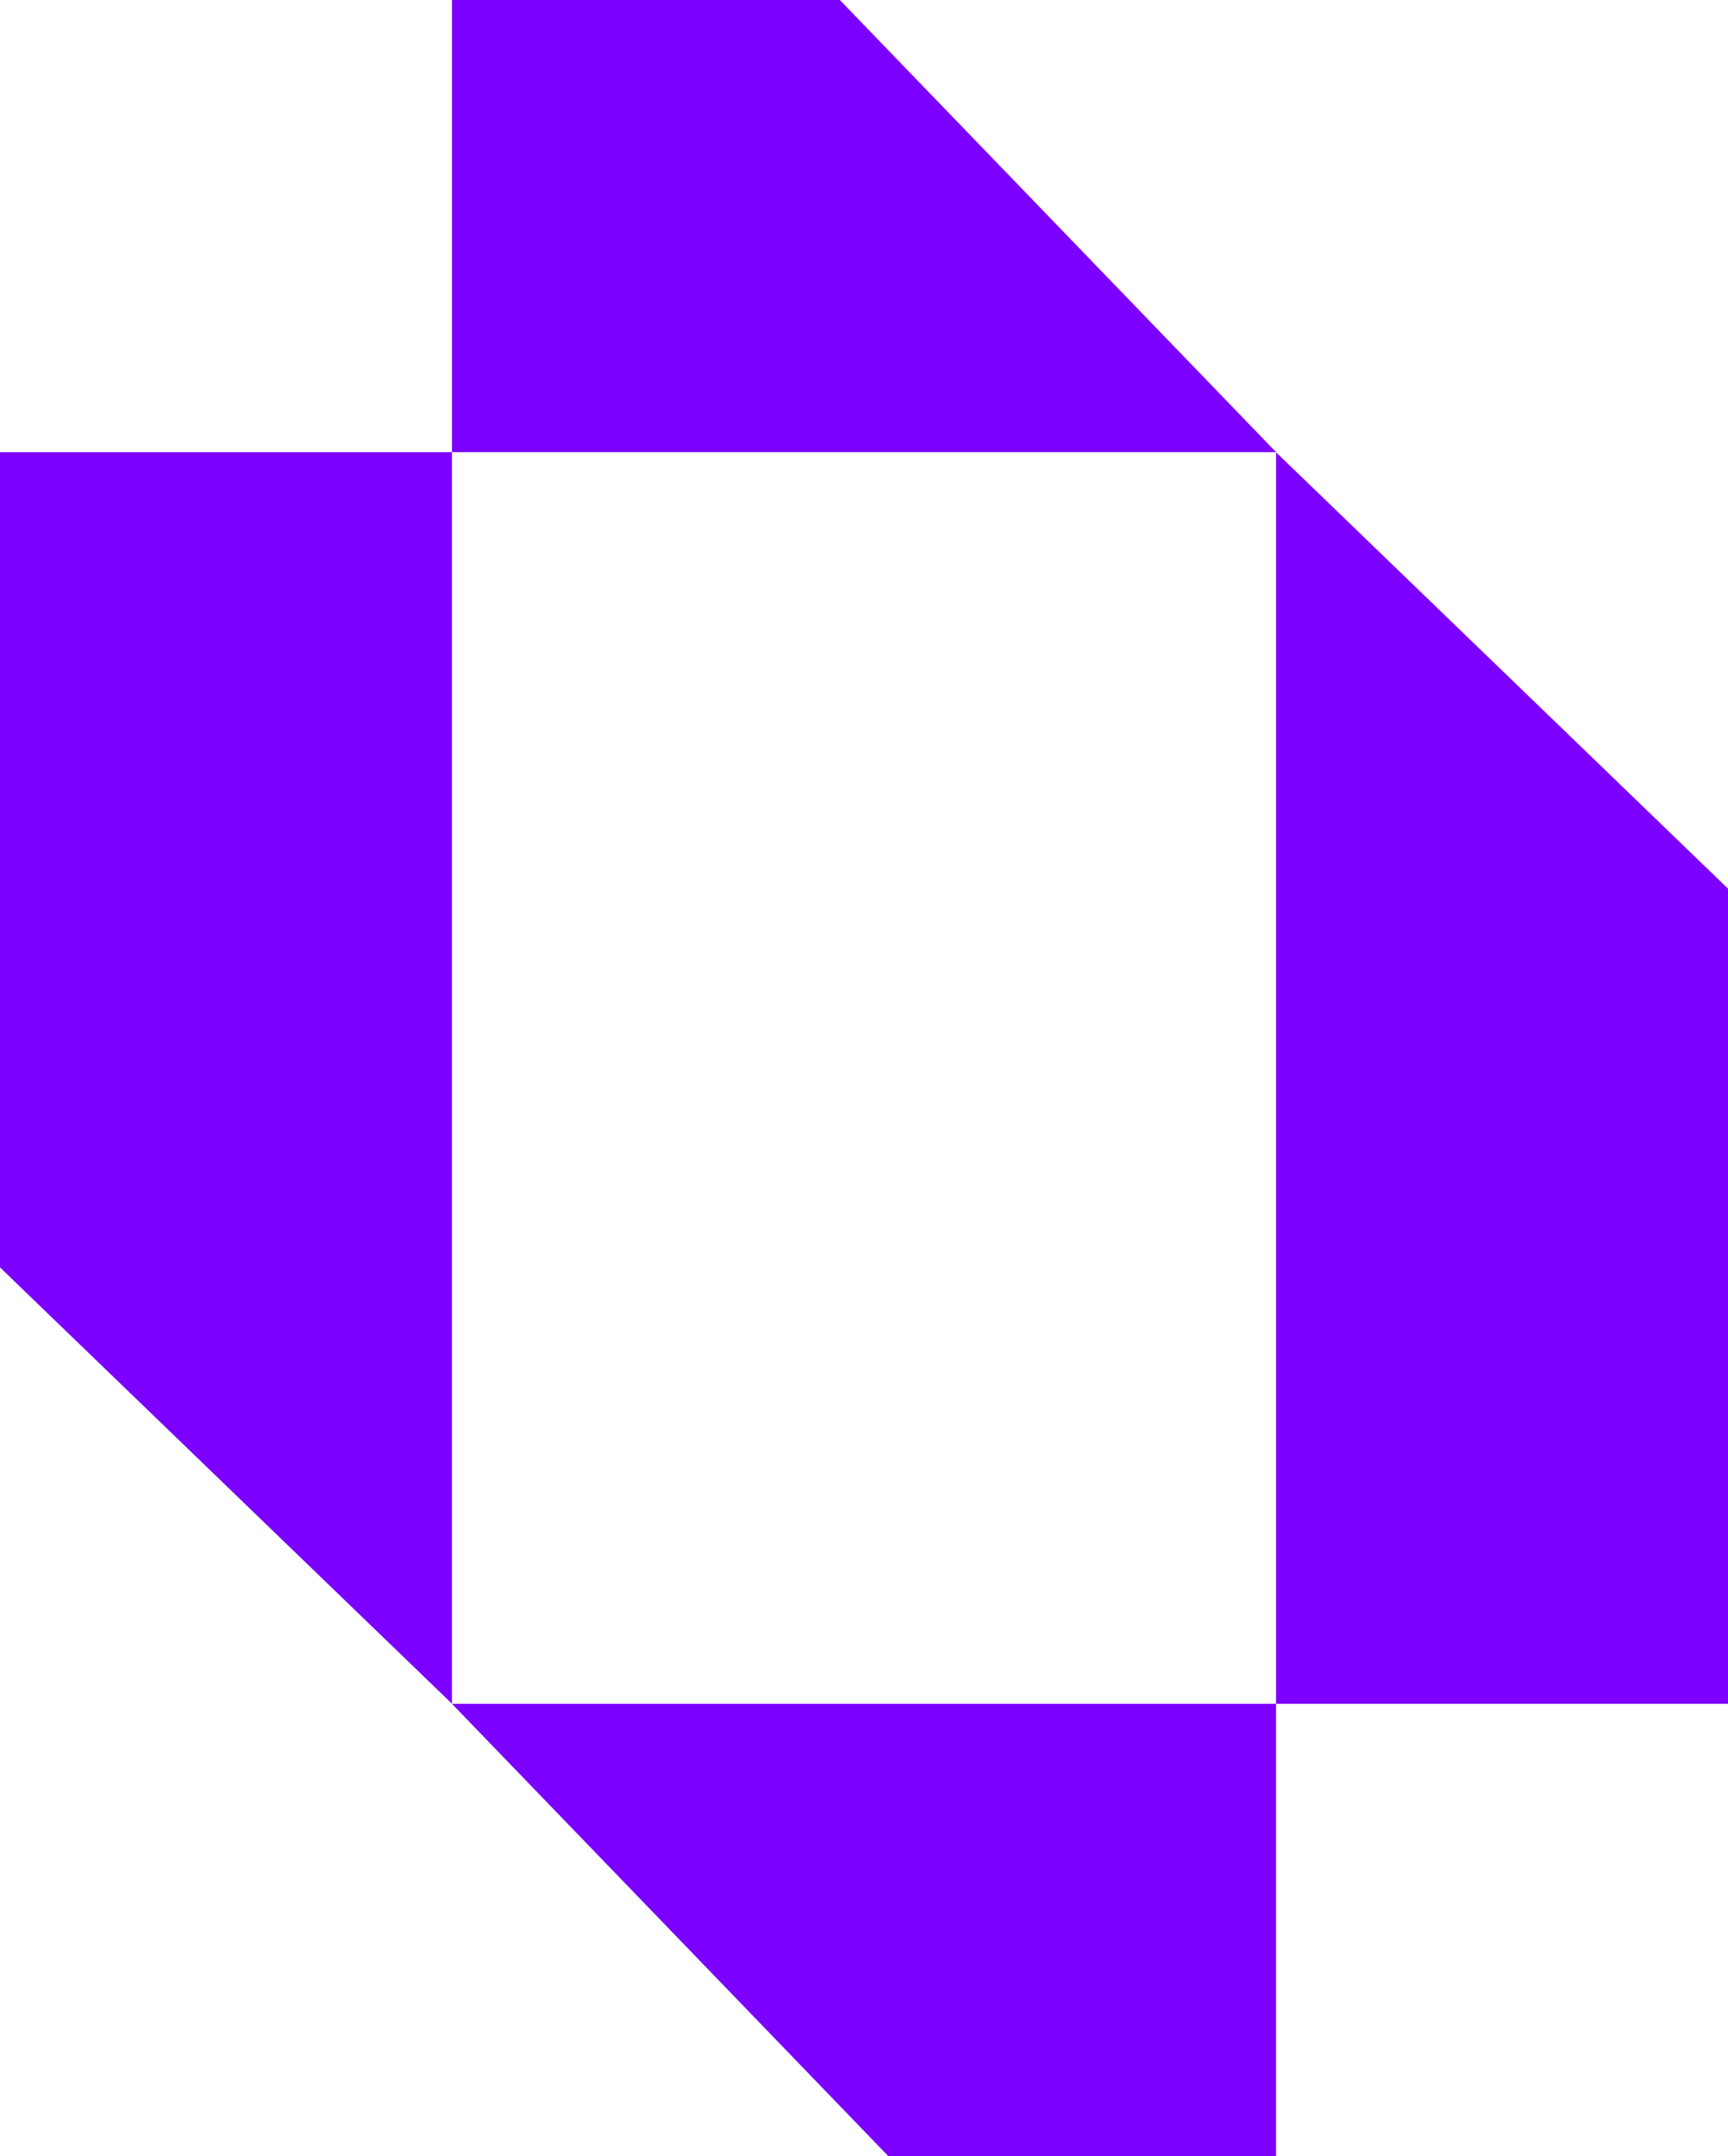 <?xml version="1.0" encoding="UTF-8"?>
<svg id="Layer_1" data-name="Layer 1" xmlns="http://www.w3.org/2000/svg" viewBox="0 0 179.36 223.7">
  <defs>
    <style>
      .cls-1 {
        fill: #7c00ff;
        stroke-width: 0px;
      }
    </style>
  </defs>
  <polygon class="cls-1" points="132.45 46.93 179.36 92.2 179.36 176.78 132.45 176.78 132.45 46.93"/>
  <polygon class="cls-1" points="132.45 46.91 87.17 0 46.91 0 46.91 46.91 132.45 46.91"/>
  <polygon class="cls-1" points="46.91 176.77 0 131.5 0 46.91 46.91 46.91 46.91 176.77"/>
  <polygon class="cls-1" points="46.91 176.78 92.19 223.7 132.45 223.7 132.45 176.78 46.91 176.78"/>
</svg>